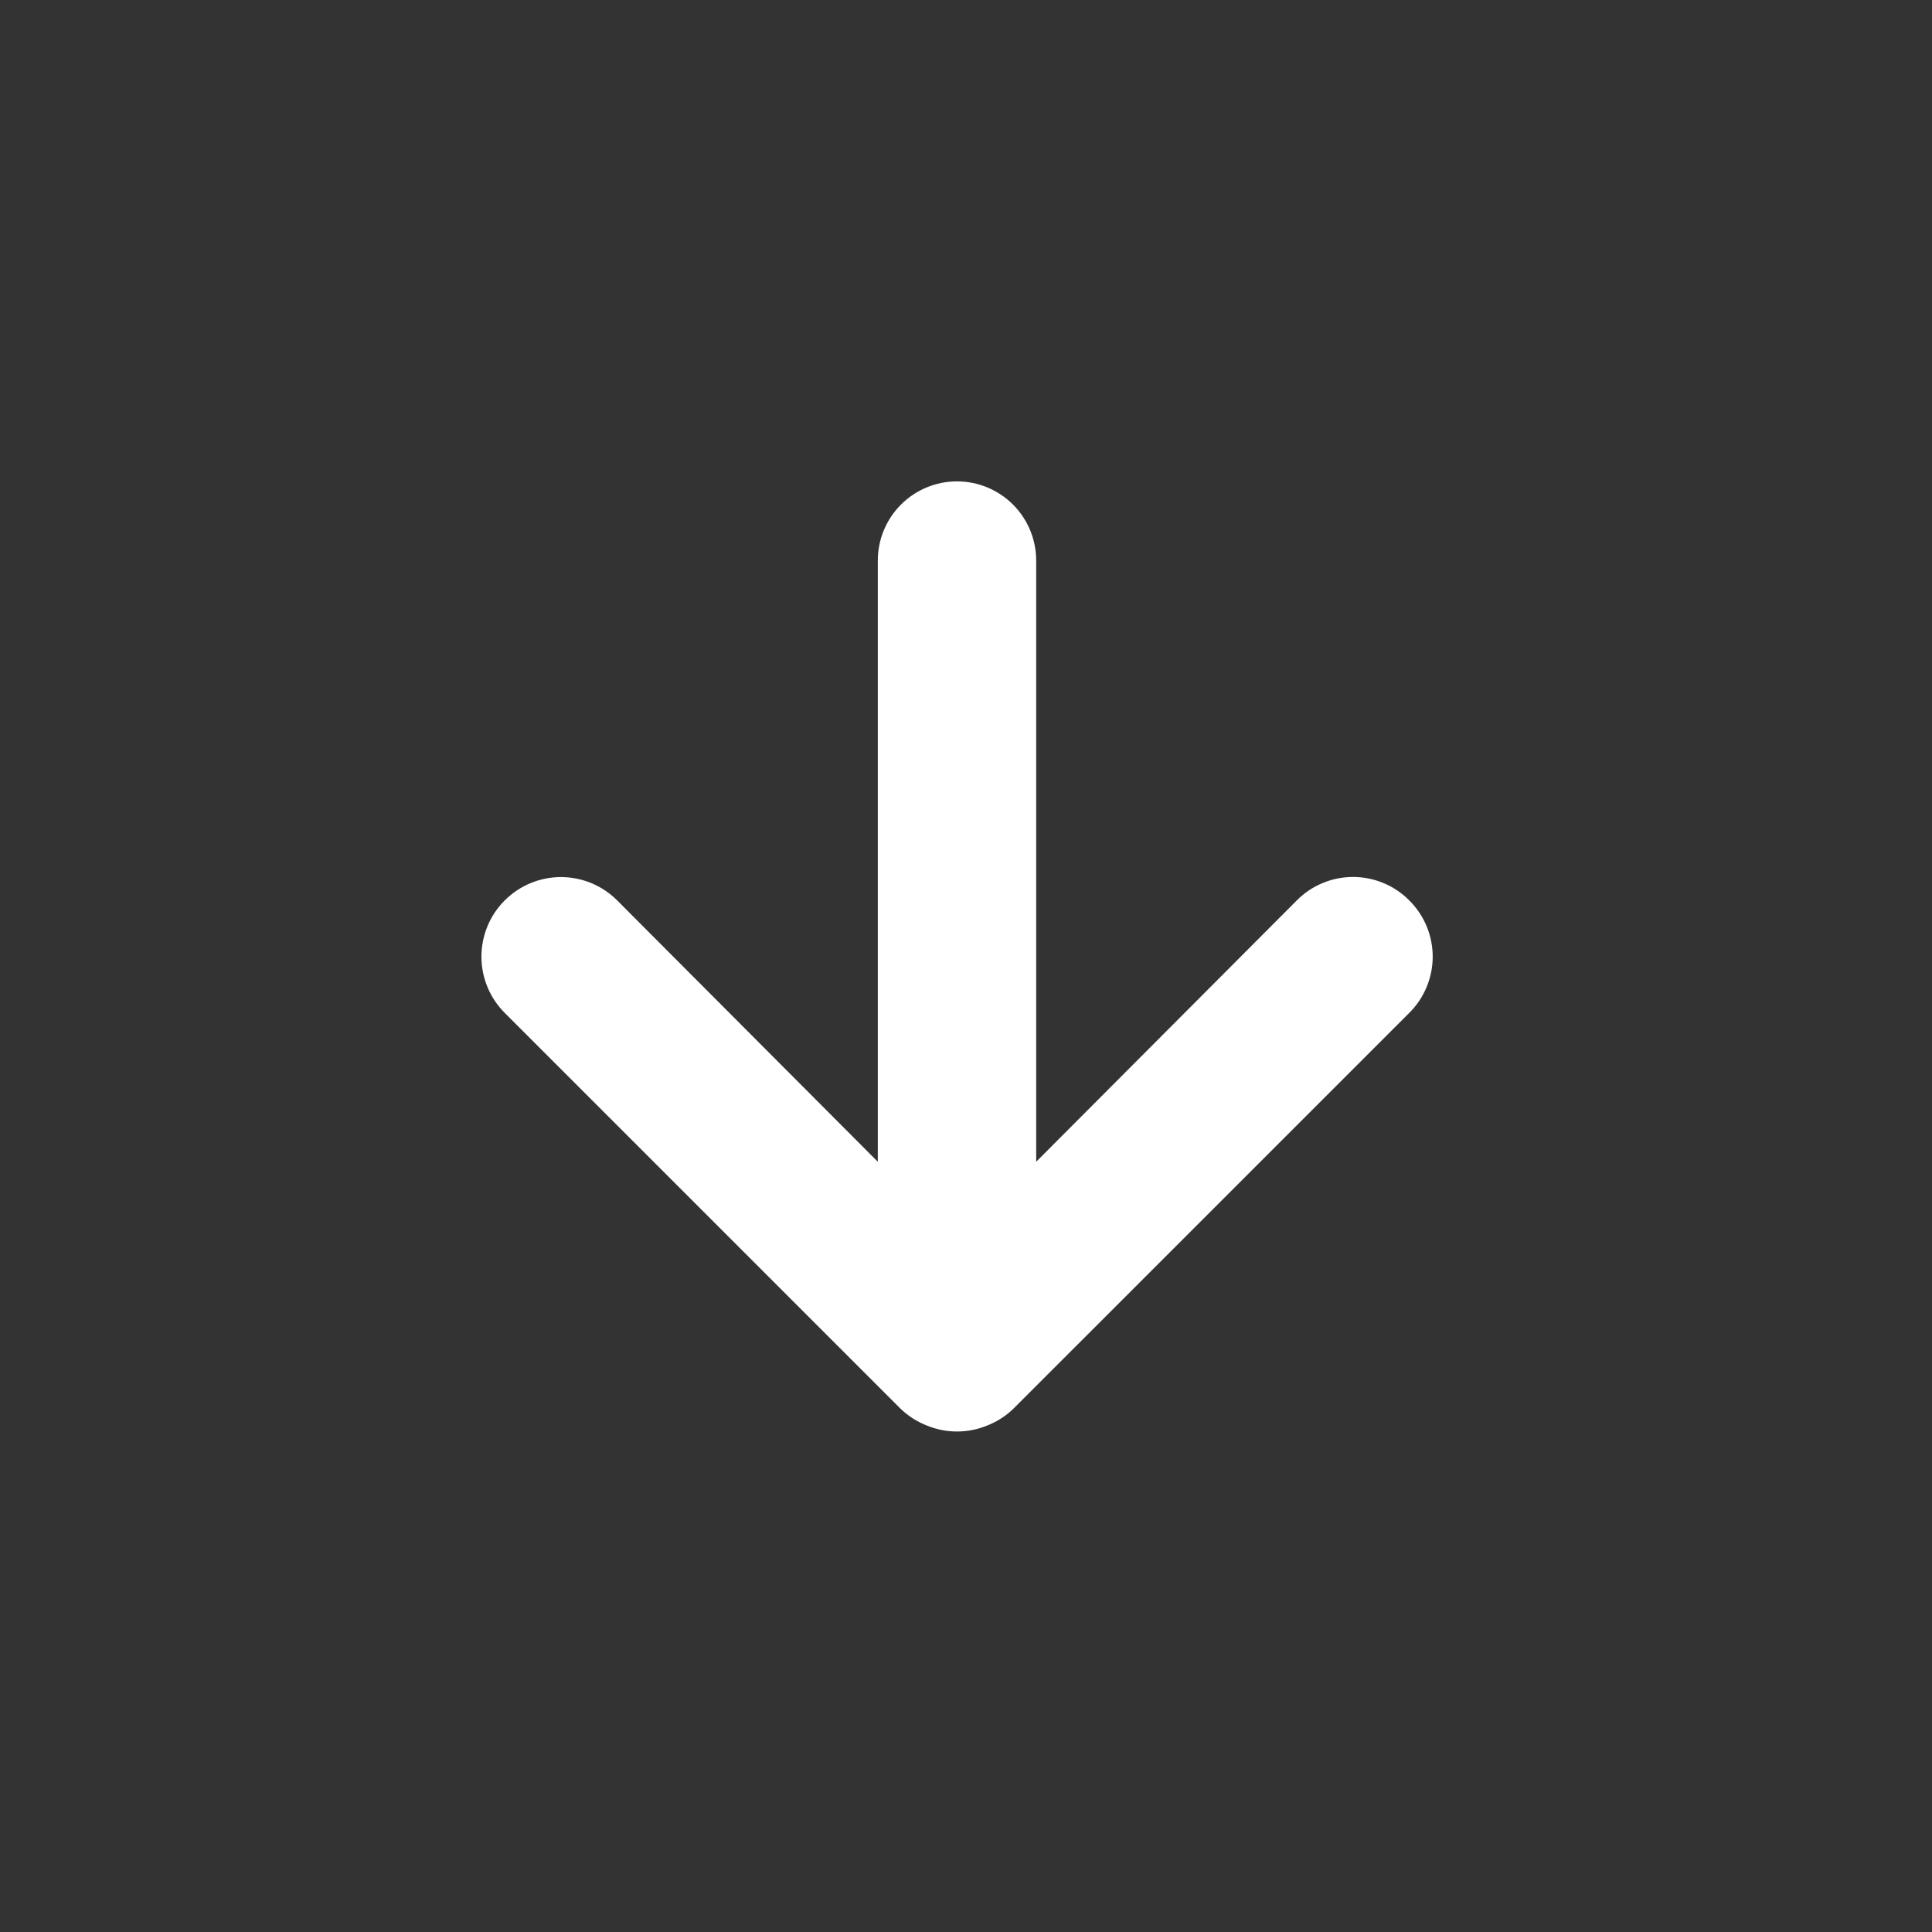 <svg width="37" height="37" viewBox="0 0 37 37" fill="none" xmlns="http://www.w3.org/2000/svg">
<rect x="0" y="0" width="37" height="37" fill="#333333" stroke="none"/>
<path d="M26.989 19.398L19.404 26.982C19.26 27.12 19.09 27.229 18.904 27.301C18.535 27.453 18.12 27.453 17.751 27.301C17.565 27.229 17.395 27.12 17.25 26.982L9.666 19.398C9.524 19.256 9.412 19.088 9.336 18.904C9.259 18.719 9.22 18.521 9.22 18.321C9.22 17.917 9.38 17.529 9.666 17.244C9.951 16.958 10.339 16.797 10.743 16.797C11.147 16.797 11.534 16.958 11.82 17.244L16.811 22.249V10.736C16.811 10.334 16.97 9.948 17.255 9.663C17.539 9.379 17.925 9.219 18.328 9.219C18.73 9.219 19.116 9.379 19.4 9.663C19.685 9.948 19.844 10.334 19.844 10.736V22.249L24.835 17.244C24.976 17.101 25.144 16.988 25.329 16.912C25.514 16.834 25.712 16.795 25.912 16.795C26.112 16.795 26.311 16.834 26.495 16.912C26.68 16.988 26.848 17.101 26.989 17.244C27.131 17.385 27.244 17.552 27.321 17.737C27.398 17.922 27.438 18.12 27.438 18.321C27.438 18.521 27.398 18.719 27.321 18.904C27.244 19.089 27.131 19.257 26.989 19.398Z" fill="white"/>
</svg>
